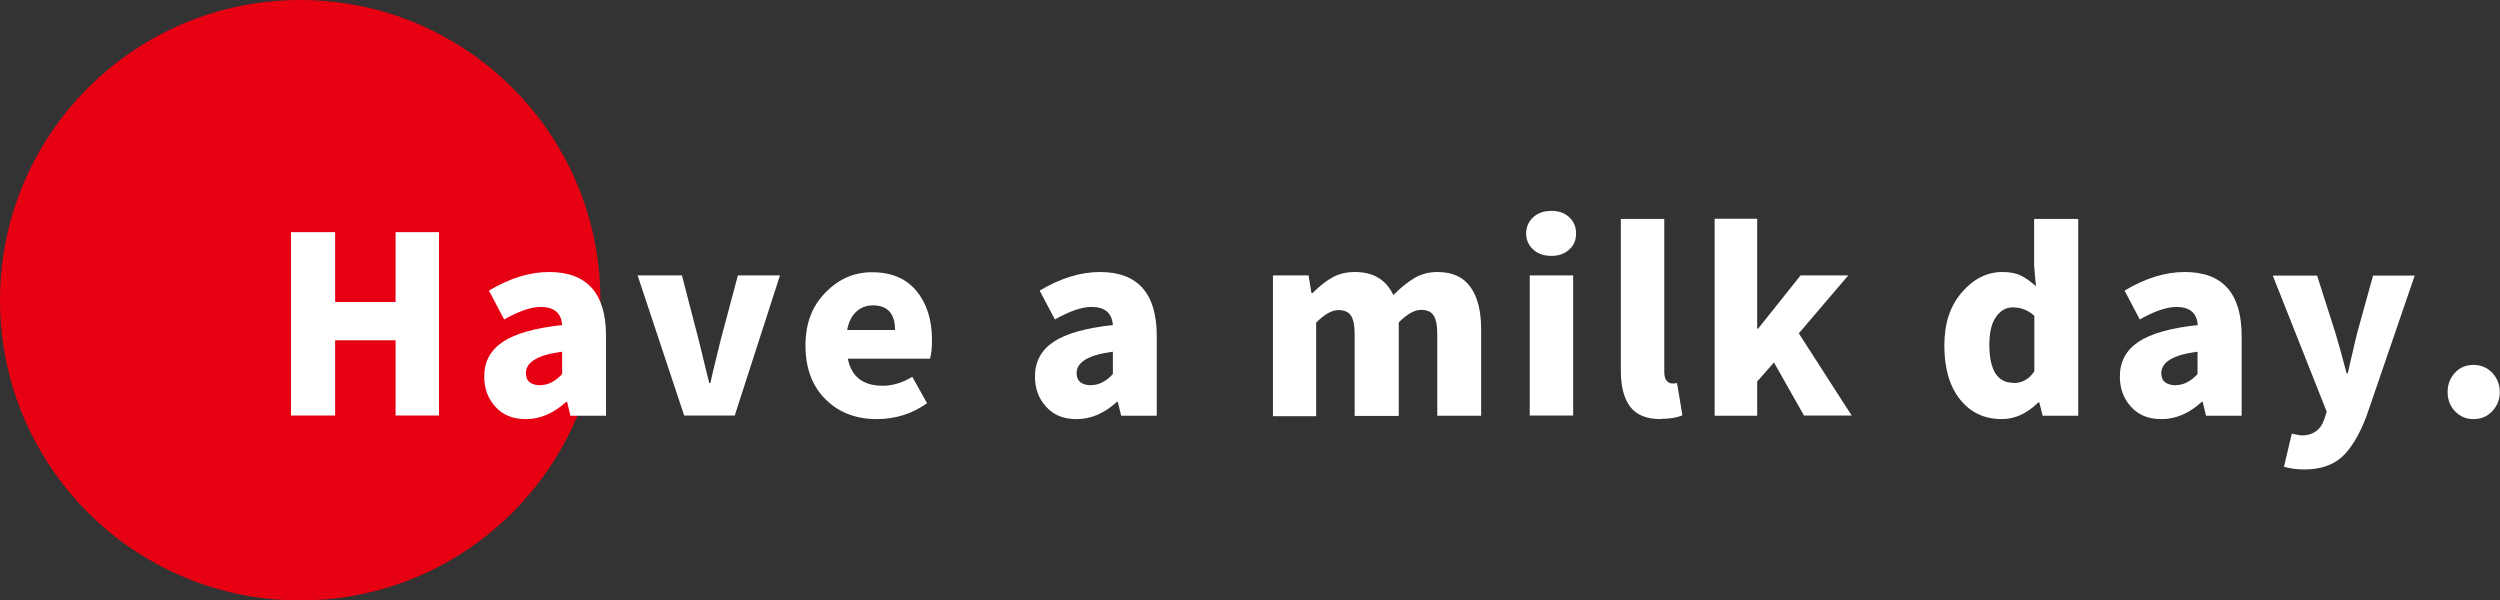 <svg xmlns="http://www.w3.org/2000/svg" id="_&#x30EC;&#x30A4;&#x30E4;&#x30FC;_2" data-name="&#x30EC;&#x30A4;&#x30E4;&#x30FC; 2" viewBox="0 0 111.67 26.81"><rect x="0" y="0" width="111.67" height="26.81" fill="#333333" stroke="none"/><defs><style>      .cls-1 {        fill: #fff;      }      .cls-2 {        fill: #e60012;      }    </style></defs><g id="_&#x30EC;&#x30A4;&#x30E4;&#x30FC;_1-2" data-name="&#x30EC;&#x30A4;&#x30E4;&#x30FC; 1"><circle class="cls-2" cx="13.41" cy="13.41" r="13.41"></circle><g><path class="cls-1" d="M13,18.56v-8.19h1.97v3.12h2.7v-3.12h1.94v8.19h-1.94v-3.36h-2.7v3.36h-1.97Z"></path><path class="cls-1" d="M23.48,18.72c-.57,0-1.02-.18-1.35-.55-.34-.37-.5-.82-.5-1.35,0-.67.28-1.18.83-1.55.55-.37,1.44-.62,2.65-.75-.04-.54-.36-.81-.95-.81-.44,0-.99.19-1.64.56l-.68-1.29c.92-.55,1.82-.83,2.69-.83,1.69,0,2.54.95,2.54,2.86v3.56h-1.59l-.15-.62h-.04c-.57.52-1.17.77-1.79.77ZM24.16,17.2c.32,0,.64-.16.95-.49v-1c-1.08.14-1.62.46-1.62.96,0,.36.23.54.68.54Z"></path><path class="cls-1" d="M30.56,18.56l-2.08-6.26h1.98l.75,2.89c.1.41.26,1.05.47,1.92h.05c.04-.21.2-.86.46-1.92l.77-2.89h1.88l-2.02,6.26h-2.27Z"></path><path class="cls-1" d="M39.16,18.72c-.92,0-1.69-.29-2.28-.88-.6-.59-.9-1.39-.9-2.4s.3-1.77.89-2.37c.59-.61,1.28-.91,2.08-.91.87,0,1.53.28,1.99.84s.69,1.29.69,2.19c0,.37-.03.64-.09.83h-3.67c.16.81.68,1.21,1.56,1.21.44,0,.88-.13,1.32-.4l.66,1.18c-.66.47-1.41.71-2.25.71ZM37.84,14.74h2.14c0-.73-.33-1.1-.99-1.1-.29,0-.53.09-.74.28-.21.19-.34.46-.41.82Z"></path><path class="cls-1" d="M48.08,18.72c-.57,0-1.02-.18-1.35-.55-.34-.37-.5-.82-.5-1.35,0-.67.28-1.18.83-1.55.55-.37,1.44-.62,2.65-.75-.04-.54-.36-.81-.95-.81-.44,0-.99.19-1.64.56l-.68-1.29c.92-.55,1.82-.83,2.69-.83,1.69,0,2.54.95,2.54,2.86v3.56h-1.59l-.15-.62h-.04c-.57.52-1.17.77-1.79.77ZM48.76,17.2c.32,0,.64-.16.95-.49v-1c-1.08.14-1.62.46-1.62.96,0,.36.23.54.68.54Z"></path><path class="cls-1" d="M56.86,18.56v-6.26h1.59l.13.79h.05c.31-.31.6-.54.89-.7.29-.16.62-.24,1.01-.24.81,0,1.38.34,1.71,1.03.32-.33.64-.58.94-.76.3-.18.65-.27,1.03-.27.66,0,1.15.22,1.47.67.32.44.48,1.07.48,1.88v3.87h-1.96v-3.63c0-.42-.06-.7-.17-.86-.11-.16-.3-.24-.55-.24-.3,0-.63.19-1,.56v4.18h-1.97v-3.63c0-.42-.06-.7-.17-.86-.11-.16-.3-.24-.55-.24-.3,0-.63.19-1,.56v4.18h-1.94Z"></path><path class="cls-1" d="M69.3,11.43c-.33,0-.6-.09-.81-.28-.21-.19-.32-.43-.32-.72s.11-.54.32-.73c.21-.19.48-.28.81-.28s.59.09.79.28c.21.19.31.43.31.73s-.1.53-.31.72c-.21.19-.47.28-.79.28ZM68.33,18.56v-6.26h1.94v6.26h-1.94Z"></path><path class="cls-1" d="M74.18,18.72c-.64,0-1.09-.19-1.37-.56-.28-.38-.41-.91-.41-1.62v-6.76h1.94v6.83c0,.19.04.32.11.4.07.08.15.12.25.12.07,0,.14,0,.21-.02l.24,1.44c-.26.11-.58.16-.97.16Z"></path><path class="cls-1" d="M76.59,18.56v-8.79h1.9v4.91h.04l1.9-2.38h2.13l-2.21,2.59,2.36,3.67h-2.13l-1.34-2.37-.75.85v1.53h-1.9Z"></path><path class="cls-1" d="M89.42,18.72c-.78,0-1.4-.29-1.87-.88-.47-.59-.7-1.39-.7-2.4s.26-1.77.78-2.38c.52-.6,1.12-.91,1.81-.91.33,0,.61.05.83.16s.45.27.67.48l-.08-.93v-2.08h1.97v8.79h-1.59l-.15-.6h-.04c-.5.5-1.05.75-1.63.75ZM89.94,17.11c.39,0,.71-.18.93-.53v-2.47c-.27-.25-.59-.38-.97-.38-.29,0-.54.14-.74.42-.2.28-.3.7-.3,1.24,0,1.14.36,1.71,1.07,1.71Z"></path><path class="cls-1" d="M96.54,18.72c-.57,0-1.02-.18-1.35-.55-.34-.37-.5-.82-.5-1.35,0-.67.28-1.18.83-1.55.55-.37,1.44-.62,2.65-.75-.04-.54-.36-.81-.95-.81-.44,0-.99.19-1.64.56l-.68-1.29c.92-.55,1.82-.83,2.69-.83,1.69,0,2.54.95,2.54,2.86v3.56h-1.59l-.15-.62h-.04c-.57.52-1.17.77-1.79.77ZM97.21,17.2c.32,0,.64-.16.95-.49v-1c-1.08.14-1.62.46-1.62.96,0,.36.23.54.68.54Z"></path><path class="cls-1" d="M102.94,20.97c-.34,0-.64-.04-.92-.12l.35-1.48c.25.05.39.08.42.08.54,0,.88-.25,1.04-.75l.1-.31-2.41-6.08h1.98l.83,2.6c.1.32.26.91.49,1.77h.05c.04-.2.18-.79.41-1.77l.72-2.6h1.86l-2.15,6.27c-.32.84-.69,1.46-1.1,1.83s-.97.56-1.68.56Z"></path><path class="cls-1" d="M110.49,18.72c-.34,0-.61-.12-.83-.35-.22-.23-.33-.52-.33-.86s.11-.62.33-.86c.22-.24.5-.35.83-.35s.61.12.83.35.34.52.34.86-.11.62-.34.86-.5.35-.83.35Z"></path></g></g></svg>
